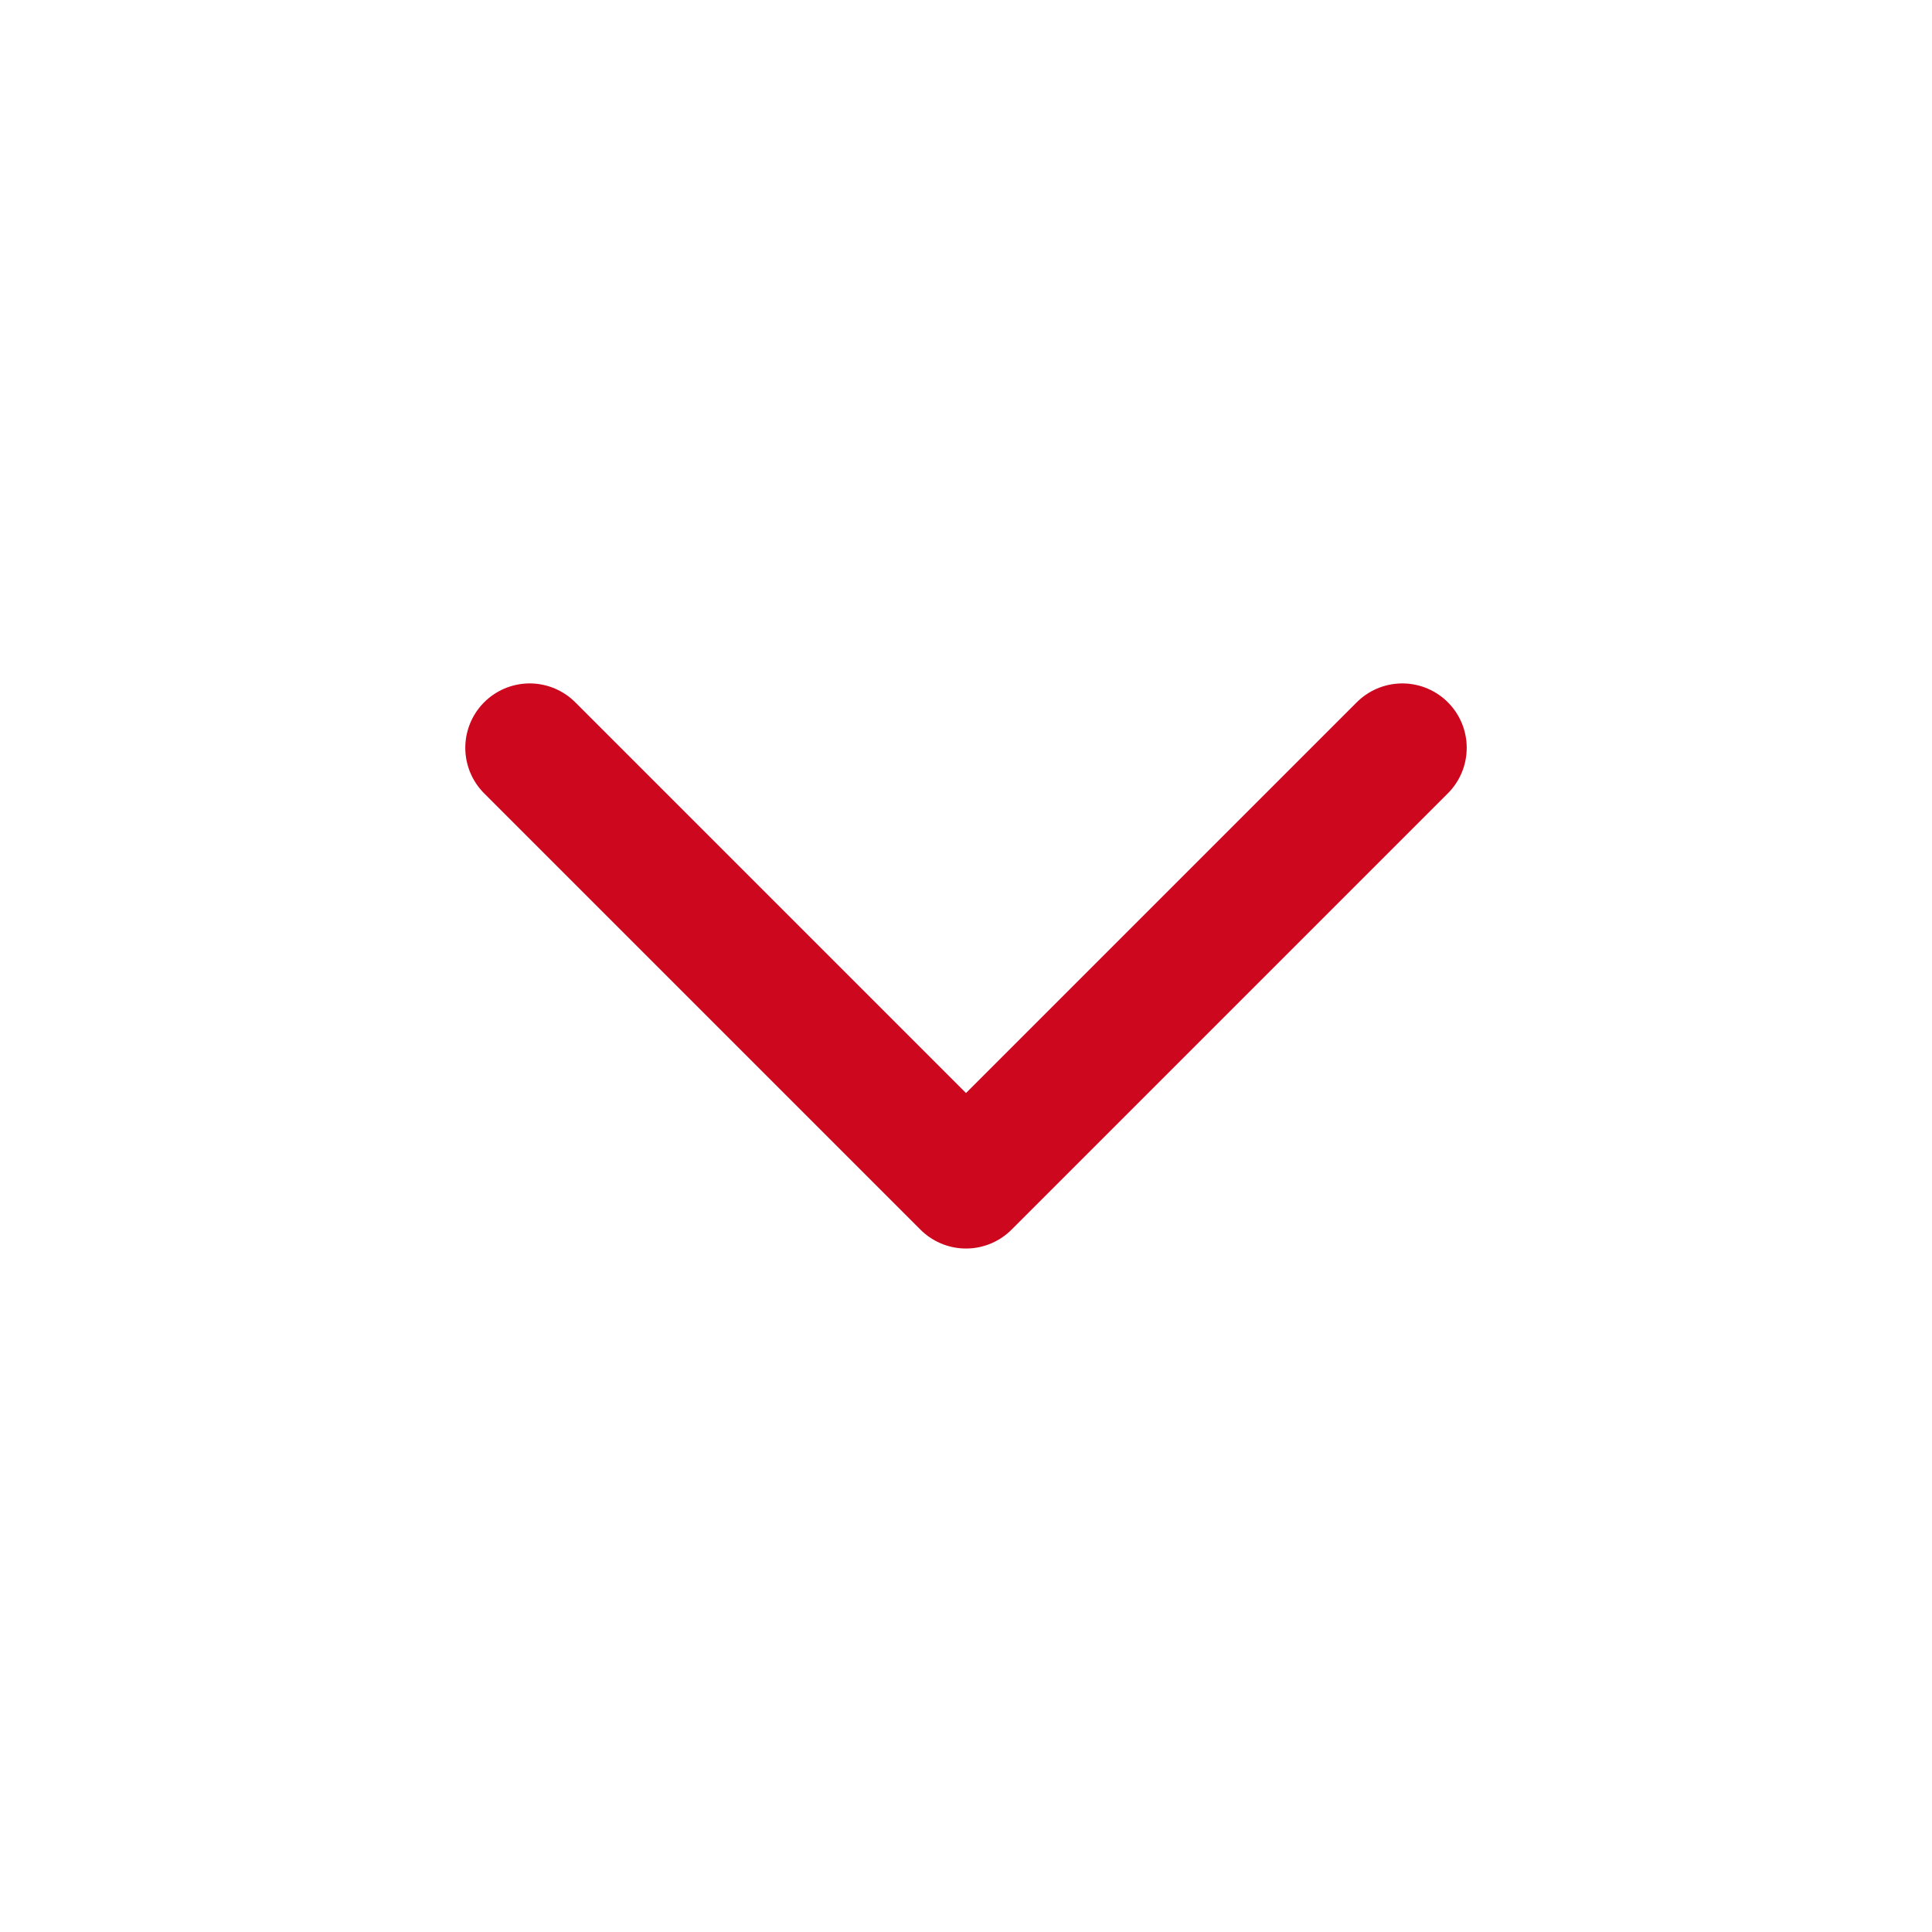<svg xmlns="http://www.w3.org/2000/svg" width="30" height="30" viewBox="0 0 30 30"><defs><style>.a,.b{fill:none;}.b{stroke:#CC071E;stroke-linecap:round;stroke-linejoin:round;stroke-width:2px;}</style></defs><g transform="translate(30 30) rotate(180)"><path class="a" d="M0,0H30V30H0Z"/><path class="b" d="M21.55,16.775,14.775,10,8,16.775" transform="translate(0.225 1.613)"/></g></svg>
